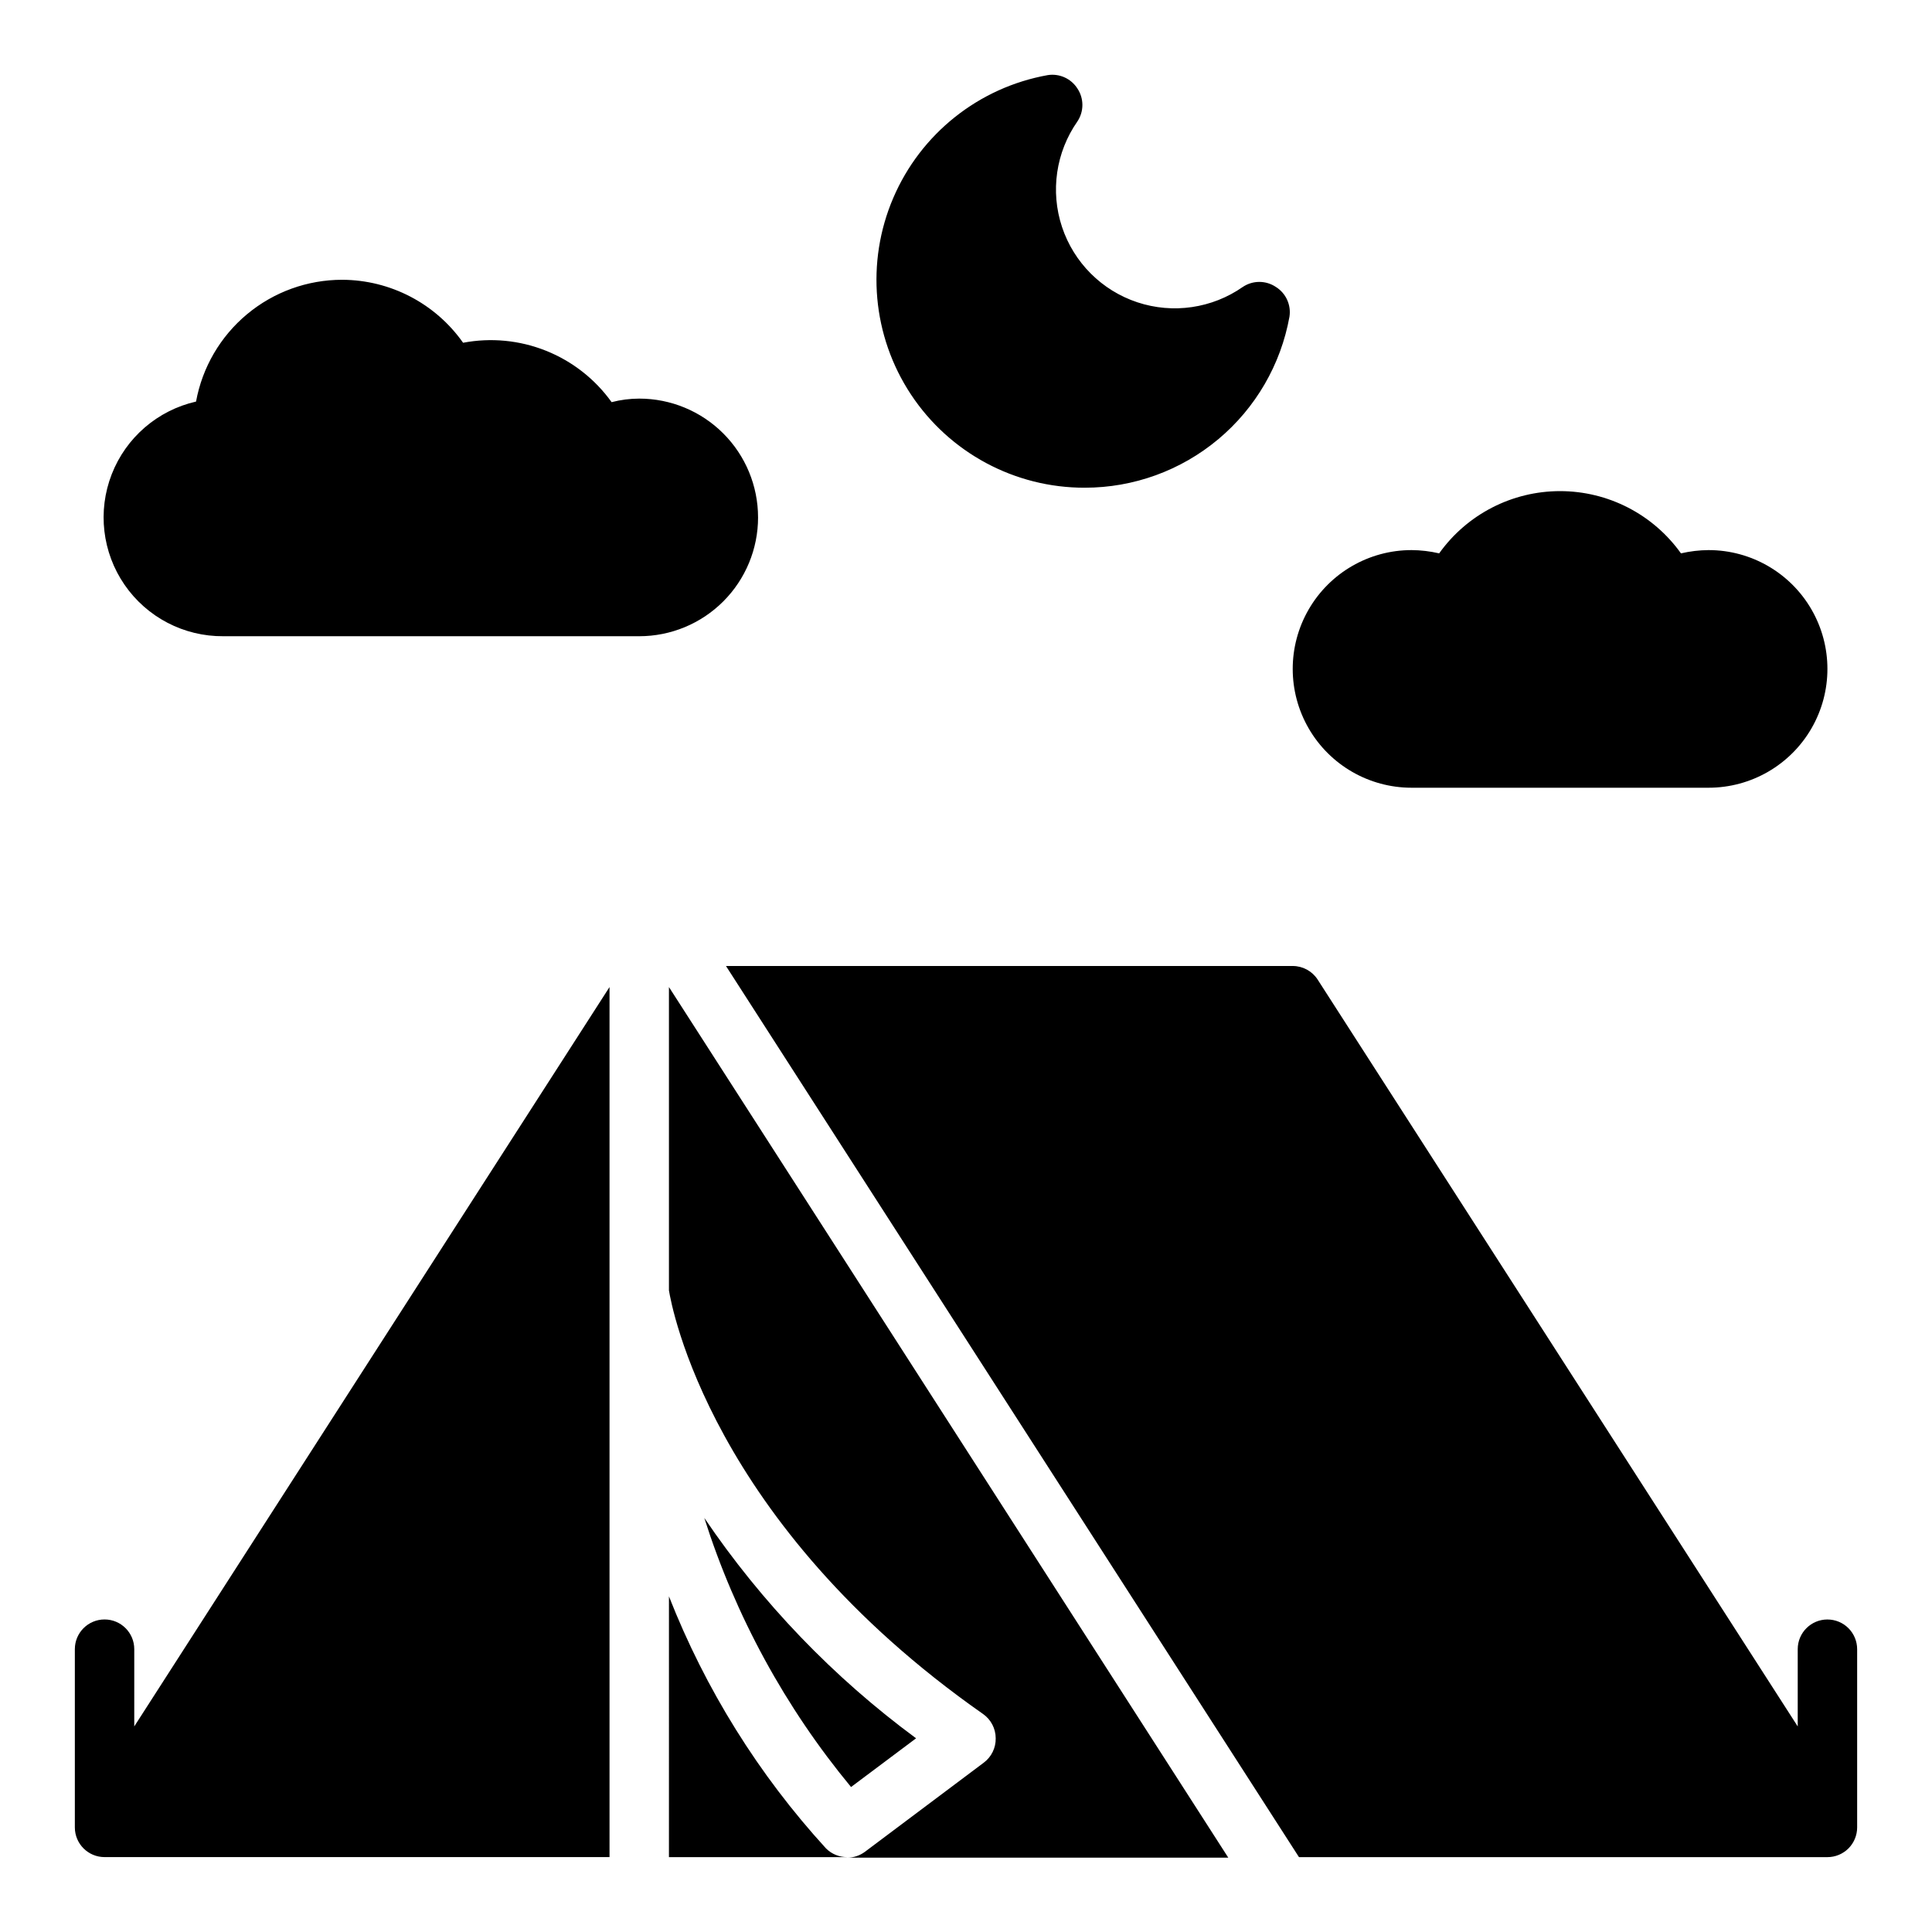 <?xml version="1.0" encoding="UTF-8"?>
<!-- The Best Svg Icon site in the world: iconSvg.co, Visit us! https://iconsvg.co -->
<svg fill="#000000" width="800px" height="800px" version="1.1" viewBox="144 144 512 512" xmlns="http://www.w3.org/2000/svg">
 <path d="m179.58 601.52 125.95-195.94v230.57h-133.82c-4.348 0-7.875-3.523-7.875-7.871v-47.234c0-4.348 3.527-7.871 7.875-7.871 4.348 0 7.871 3.523 7.871 7.871zm448.71-28.34c-4.348 0-7.875 3.523-7.875 7.871v20.469l-127.21-197.9c-1.445-2.254-3.938-3.617-6.613-3.621h-150.2l151.85 236.16h140.05c2.086 0 4.09-0.832 5.566-2.305 1.473-1.477 2.305-3.481 2.305-5.566v-47.234c0-2.086-0.832-4.09-2.305-5.566-1.477-1.477-3.481-2.305-5.566-2.305zm-307.01-6.141-0.004 69.117h47.234c-2.094 0.012-4.106-0.809-5.59-2.285-17.859-19.535-31.977-42.191-41.645-66.832zm65.492 37.629c-21.898-16.137-40.879-35.891-56.129-58.41 8.27 26.047 21.473 50.262 38.891 71.32zm-65.496-199.09v80.375c0.629 3.938 10.941 61.637 83.207 112.25 2.117 1.469 3.383 3.879 3.387 6.457 0.051 2.531-1.121 4.934-3.148 6.453l-31.488 23.617c-1.363 1.023-3.019 1.574-4.723 1.574h101l-99.816-155.39zm110.21-132.33c12.922 0.004 25.434-4.539 35.348-12.828 9.914-8.285 16.602-19.797 18.891-32.512 0.473-3.113-0.949-6.211-3.621-7.875-2.648-1.766-6.094-1.766-8.738 0-8.152 5.695-18.516 7.207-27.953 4.078-9.438-3.133-16.84-10.535-19.973-19.973-3.129-9.438-1.617-19.801 4.078-27.953 1.766-2.644 1.766-6.09 0-8.738-1.688-2.641-4.777-4.031-7.871-3.539-18.25 3.273-33.629 15.504-40.926 32.547-7.301 17.043-5.539 36.609 4.684 52.078 10.227 15.465 27.539 24.754 46.082 24.715zm-86.594 7.871v0.004c0-8.352-3.316-16.363-9.223-22.266-5.906-5.906-13.914-9.223-22.266-9.223-2.469 0.004-4.93 0.32-7.32 0.941-4.375-6.106-10.406-10.832-17.379-13.621-6.977-2.789-14.602-3.527-21.98-2.121-7.348-10.426-19.289-16.645-32.039-16.688-9.215-0.004-18.137 3.223-25.211 9.121-7.078 5.898-11.863 14.09-13.52 23.152-10.184 2.32-18.555 9.535-22.348 19.266-3.793 9.73-2.516 20.711 3.414 29.309 5.926 8.598 15.73 13.699 26.176 13.613h110.21c8.352 0 16.359-3.316 22.266-9.223 5.906-5.902 9.223-13.914 9.223-22.262zm173.18 71.637h78.723c11.246 0 21.645-6 27.27-15.742 5.625-9.742 5.625-21.746 0-31.488-5.625-9.742-16.023-15.746-27.27-15.746-2.465 0.016-4.922 0.309-7.324 0.867-7.387-10.352-19.32-16.496-32.039-16.496-12.715 0-24.648 6.144-32.039 16.496-2.398-0.559-4.856-0.852-7.32-0.867-11.25 0-21.645 6.004-27.27 15.746-5.625 9.742-5.625 21.746 0 31.488 5.625 9.742 16.02 15.742 27.27 15.742z"/>
</svg>